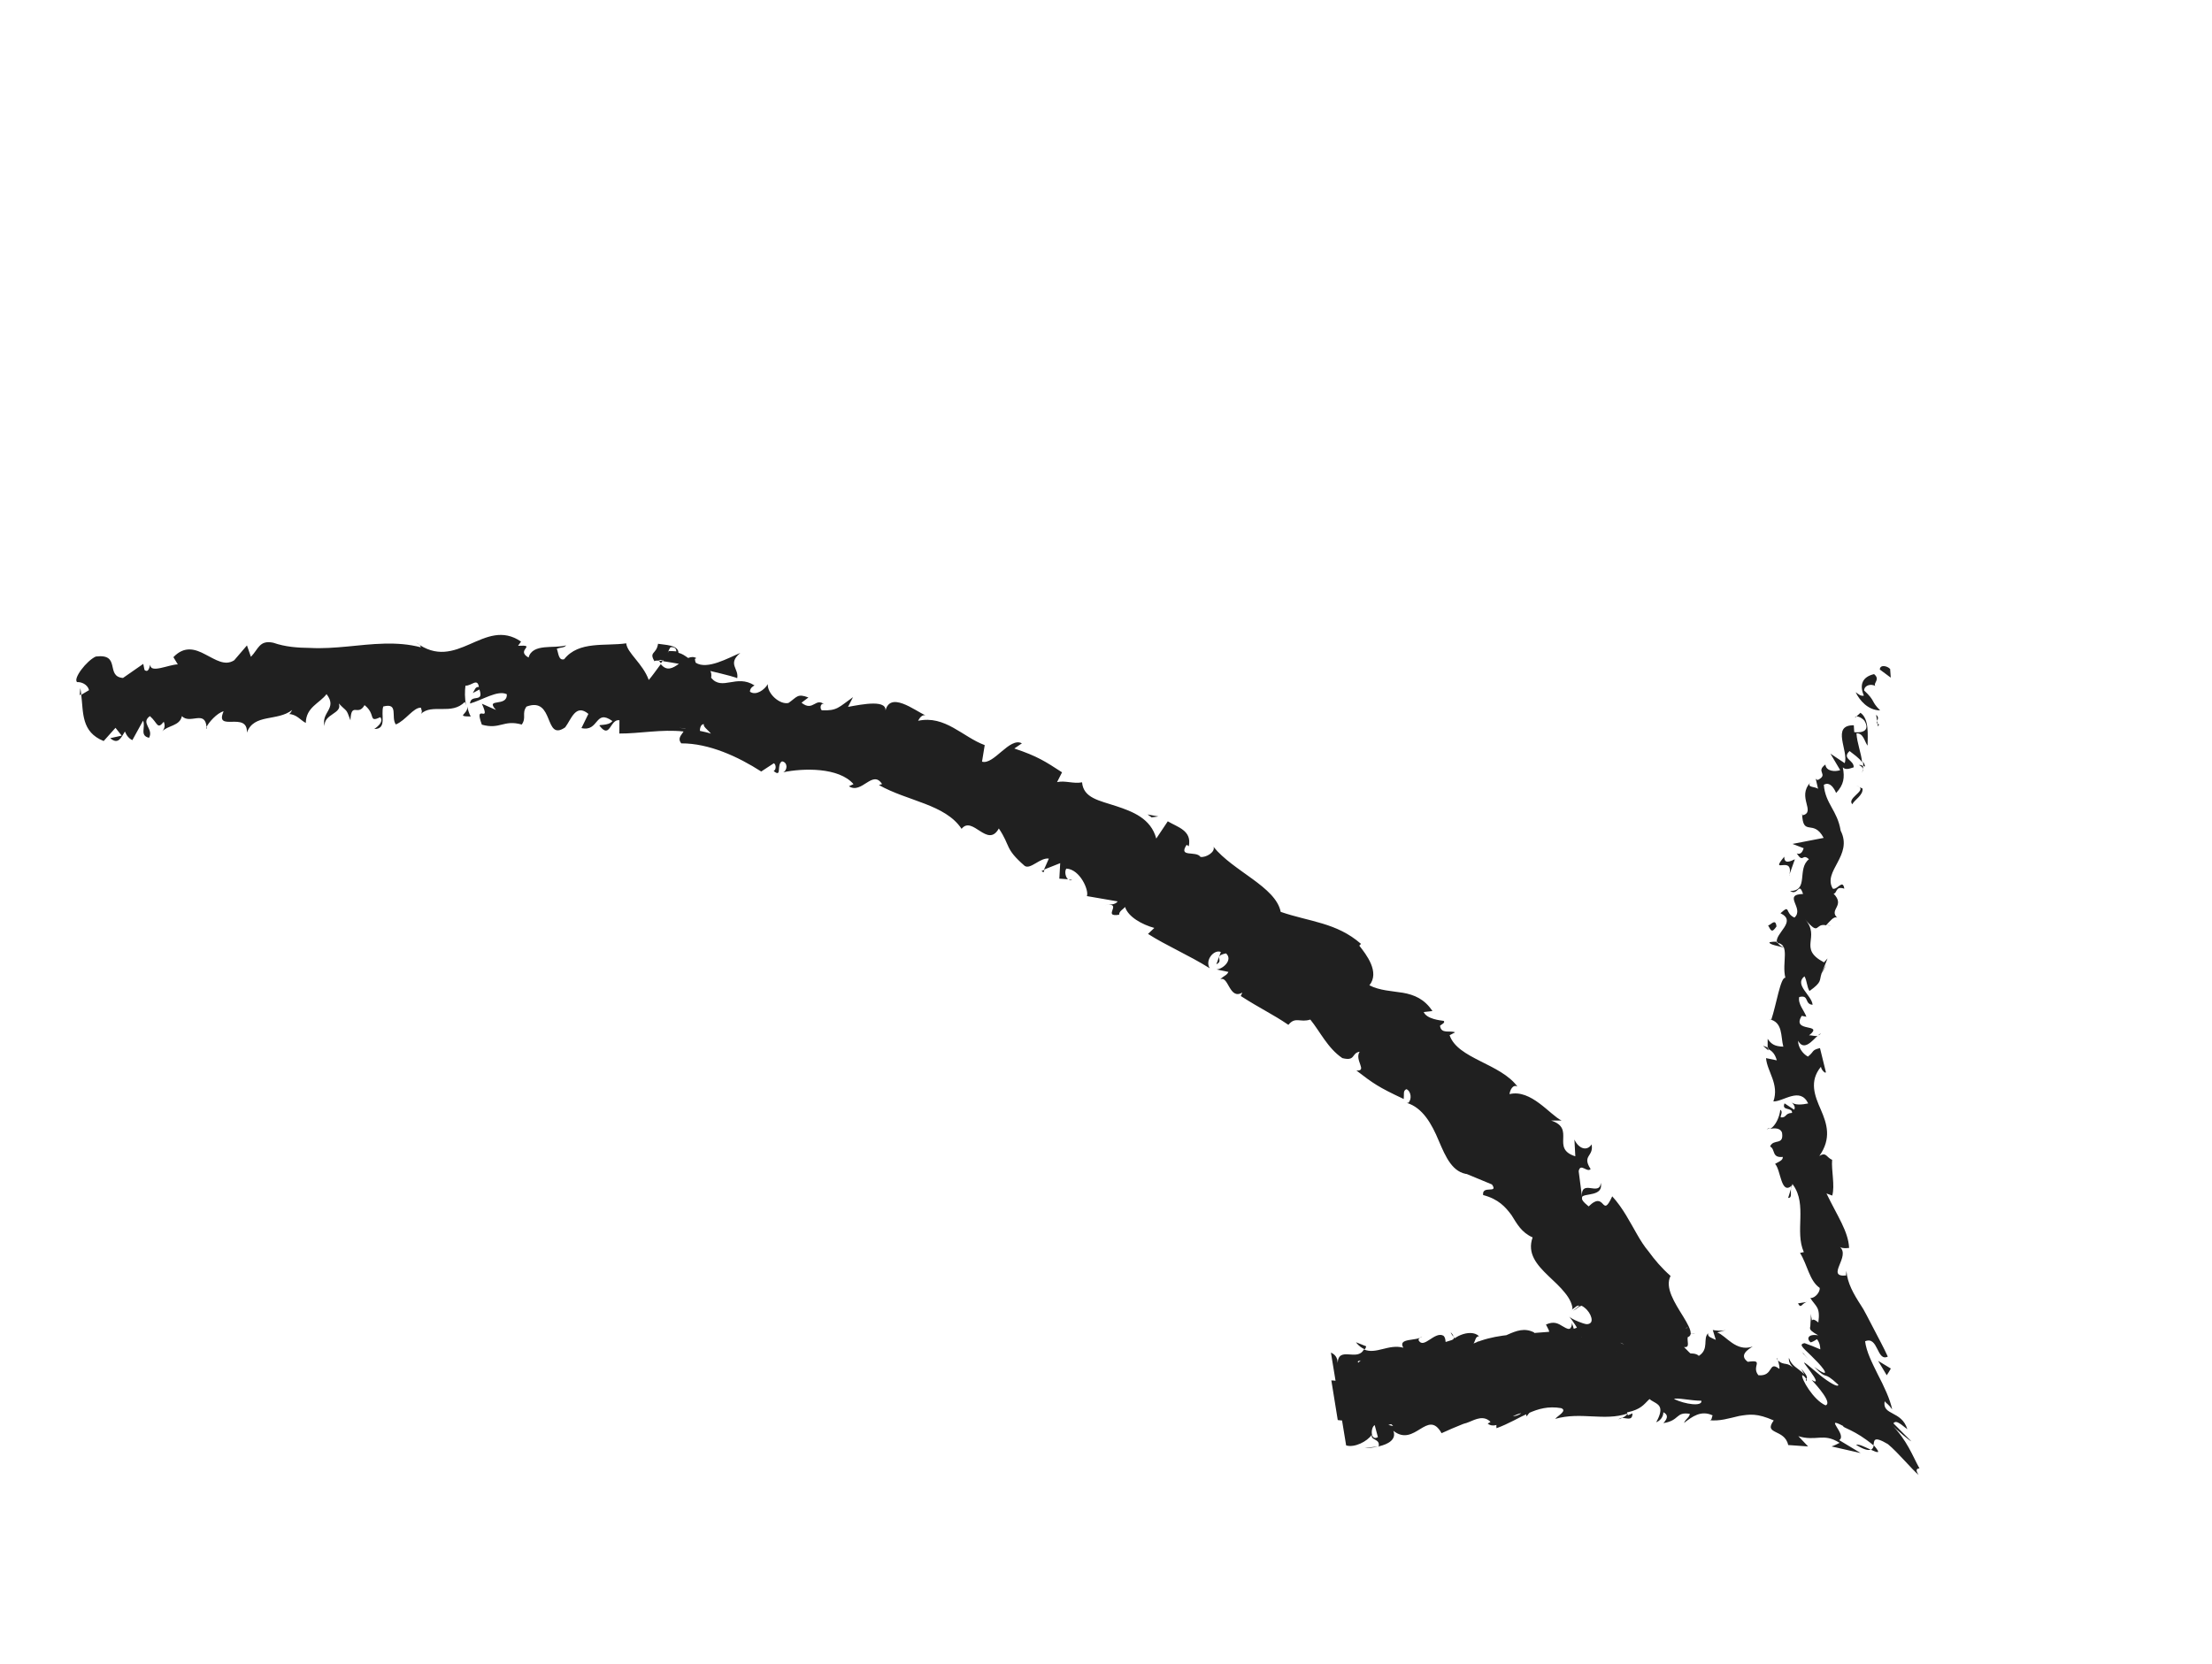 <svg xmlns="http://www.w3.org/2000/svg" width="105" height="79" viewBox="0 0 105 79" fill="none"><path d="M89.741 32.165L89.231 31.786C89.245 31.53 89.599 31.621 89.722 31.763L89.751 32.169L89.741 32.165ZM88.092 32.88C88.271 33.243 88.661 33.721 89.248 33.729C88.792 33.276 89.044 33.3 88.486 32.78C88.501 32.524 88.815 32.456 89.017 32.567C88.903 32.429 89.272 32.264 88.959 32.005C88.41 32.135 88.249 32.501 88.475 33.027C88.316 33.066 88.198 32.937 88.096 32.871L88.092 32.88ZM85.015 56.444L85.066 56.28C85.032 56.331 85.017 56.39 85.015 56.444ZM85.75 65.578C85.75 65.578 85.778 65.514 85.743 65.444C85.727 65.481 85.702 65.513 85.75 65.578ZM84.332 64.504C84.332 64.504 84.37 64.543 84.384 64.56C84.368 64.498 84.34 64.464 84.332 64.504ZM85.015 56.444L84.879 56.876C85.076 56.875 84.99 56.651 85.015 56.444ZM88.53 36.396C88.521 36.316 88.482 36.233 88.429 36.154C88.441 36.225 88.444 36.292 88.447 36.359C88.475 36.372 88.502 36.384 88.539 36.4L88.53 36.396ZM83.939 49.869L83.937 49.748C83.864 49.716 83.782 49.68 83.686 49.648L83.939 49.869ZM83.996 44.735C83.957 44.849 84.48 44.927 84.703 44.992C84.488 44.909 84.399 44.815 84.367 44.713C84.272 44.704 84.152 44.706 83.996 44.735ZM86.218 36.928L86.188 36.773C86.188 36.773 86.207 36.879 86.218 36.928ZM84.043 53.544C83.968 53.566 83.906 53.582 83.863 53.607C83.93 53.604 83.987 53.574 84.043 53.544ZM9.813 34.598C9.813 34.598 9.806 34.54 9.8 34.505C9.776 34.559 9.773 34.591 9.813 34.598ZM3.782 33.007L3.856 32.963C3.843 32.87 3.833 32.767 3.811 32.67L3.786 32.998L3.782 33.007ZM80.023 63.05C80.023 63.05 80.032 63.054 80.041 63.058C80.178 63.02 80.102 63.02 80.023 63.05ZM75.984 56.152C75.945 56.835 75.024 55.925 75.094 56.831C75.201 56.638 76.137 56.821 75.984 56.152ZM88.427 36.504C88.422 36.567 88.403 36.635 88.387 36.694C88.424 36.611 88.439 36.553 88.427 36.504ZM75.094 56.831L75.099 56.92C75.093 56.885 75.091 56.862 75.094 56.831ZM68.861 63.251C68.897 63.343 68.945 63.408 68.997 63.464C68.986 63.415 68.96 63.349 68.861 63.251ZM77.1 63.827L76.908 63.742C76.983 63.796 77.051 63.815 77.1 63.827ZM64.746 64.626C64.633 64.609 64.581 64.553 64.442 64.645C64.466 64.666 64.48 64.683 64.498 64.691C64.534 64.609 64.599 64.561 64.741 64.613L64.746 64.626ZM66.129 67.707C66.129 67.707 66.072 67.638 66.04 67.613C66 67.628 65.951 67.639 65.903 67.651L66.129 67.707ZM22.344 34.018C22.261 33.861 22.212 33.698 22.183 33.543C22.223 33.921 21.605 34.009 22.344 34.018ZM88.244 36.325C88.363 36.377 88.415 36.433 88.427 36.504C88.439 36.454 88.436 36.409 88.434 36.365C88.361 36.332 88.297 36.304 88.244 36.325ZM65.406 68.677L64.764 68.744C64.948 68.749 65.185 68.733 65.406 68.677ZM50.892 41.776L50.735 41.762C50.782 41.804 50.836 41.806 50.892 41.776ZM64.372 63.739C64.505 63.908 64.649 64.004 64.786 64.064C64.806 64.019 64.841 63.99 64.85 63.918L64.376 63.73L64.372 63.739ZM18.07 34.045C17.452 34.33 17.871 33.924 17.304 33.477C16.99 34.038 16.677 33.288 16.635 34.199C16.419 33.6 16.483 33.825 16.082 33.397C16.271 33.885 15.362 33.888 15.409 34.477C15.224 33.805 16.036 33.65 15.501 32.955C15.164 33.396 14.528 33.575 14.515 34.323C14.239 34.179 14.111 33.926 13.688 33.892C13.761 33.925 13.826 33.778 13.867 33.709C13.164 34.262 12.048 33.868 11.72 34.784C11.769 33.734 10.163 34.796 10.615 33.771C10.314 33.835 9.881 34.322 9.805 34.518C9.734 33.688 9.025 34.403 8.634 34.001C8.532 34.48 7.965 34.427 7.671 34.745C7.8 34.627 7.859 34.468 7.774 34.266C7.457 34.662 7.494 34.329 7.116 33.998C6.653 34.329 7.31 34.597 7.076 35.029C6.61 34.922 6.926 34.526 6.791 34.215L6.284 35.139C6.138 35.074 6.02 34.946 5.929 34.731C5.754 35.003 5.62 35.381 5.232 35.046L5.777 34.926L5.482 34.555L4.921 35.182C3.853 34.754 3.961 33.84 3.857 32.986L4.227 32.766C4.155 32.483 3.845 32.368 3.663 32.386C3.449 32.226 4.115 31.361 4.549 31.17C5.764 31.018 4.984 32.117 5.838 32.188L6.8 31.519L6.859 31.807C7.059 31.972 7.097 31.639 7.133 31.557C7.127 31.991 8.01 31.55 8.44 31.543L8.231 31.2C8.759 30.646 9.274 30.818 9.751 31.073C10.233 31.318 10.674 31.633 11.117 31.348L11.723 30.642L11.91 31.184C12.269 30.817 12.31 30.377 12.971 30.515C13.549 30.716 14.133 30.755 14.72 30.762C15.308 30.793 15.883 30.751 16.476 30.696C17.653 30.581 18.845 30.43 19.979 30.734C19.951 30.623 19.882 30.582 19.744 30.499C21.686 31.968 22.98 29.26 24.734 30.461L24.592 30.66C25.521 30.611 24.449 30.859 25.089 31.218C25.284 30.528 26.309 30.806 26.874 30.64C26.773 30.77 26.596 30.725 26.43 30.805C26.509 30.971 26.502 31.383 26.78 31.298C27.477 30.414 28.744 30.689 29.726 30.543C29.766 30.998 30.515 31.504 30.795 32.283C30.922 32.142 31.153 31.818 31.367 31.53C31.648 31.884 31.936 31.727 32.226 31.516C31.933 31.462 31.667 31.422 31.473 31.391L31.493 31.345C31.493 31.345 31.418 31.366 31.36 31.374C31.153 31.348 31.046 31.366 31.08 31.414C30.779 30.931 31.162 31.079 31.236 30.565C31.539 30.622 32.201 30.608 32.206 30.993C32.382 31.038 32.498 31.122 32.665 31.239C32.797 31.188 32.926 31.169 33.055 31.247L32.985 31.282C32.993 31.362 33.005 31.411 33.025 31.464C33.57 31.814 34.568 31.237 35.143 30.999C34.506 31.527 35.098 31.745 34.991 32.211C35.057 32.185 34.458 32.031 33.716 31.856C33.754 31.917 33.781 32.005 33.758 32.181C34.286 32.818 34.958 31.989 35.817 32.543C35.747 32.578 35.599 32.665 35.599 32.84C35.891 33.045 36.297 32.744 36.446 32.481C36.418 32.94 37.026 33.47 37.429 33.374C37.836 33.095 37.841 32.911 38.374 33.114L38.046 33.363C38.619 33.823 38.707 33.053 39.166 33.475C38.987 33.286 38.877 33.609 39.012 33.724C39.744 33.751 39.807 33.583 40.491 33.098L40.254 33.561C40.919 33.44 42.218 33.171 42.013 33.835C42.184 32.73 43.447 33.757 43.926 33.958C43.745 33.922 43.634 34.124 43.581 34.221C44.861 33.944 45.7 34.992 46.743 35.376L46.615 36.161C47.174 36.331 47.924 34.979 48.508 35.291L48.148 35.537C49.236 35.897 49.633 36.16 50.414 36.668L50.177 37.132C50.576 37.046 50.956 37.224 51.364 37.142C51.427 37.891 52.184 38.007 52.976 38.269C53.768 38.531 54.63 38.857 54.886 39.812L55.433 38.993C55.89 39.271 56.587 39.425 56.43 40.176L56.328 40.109C55.911 40.734 56.78 40.374 56.983 40.682C57.245 40.733 57.714 40.437 57.6 40.201C58.538 41.369 60.556 42.096 60.793 43.293C62.159 43.765 63.445 43.797 64.604 44.812L64.523 44.896C64.852 45.315 65.51 46.152 65.003 46.78C65.494 47.03 66.055 47.048 66.596 47.134C67.134 47.229 67.623 47.434 67.995 48.002L67.581 48.049C67.727 48.387 68.379 48.445 68.532 48.469C68.612 48.559 68.441 48.626 68.355 48.697C68.402 49.111 68.831 48.907 69.069 49.012L68.811 49.15C69.192 50.269 71.217 50.485 72.031 51.587C71.801 51.464 71.673 51.779 71.654 51.946C72.672 51.695 73.578 52.937 74.128 53.201L73.626 53.199C74.822 53.584 73.587 54.526 74.778 54.898L74.735 54.103C74.93 54.528 75.322 54.68 75.552 54.333C75.661 54.928 75.075 54.844 75.505 55.504C75.335 55.691 75.02 55.191 74.937 55.603L75.101 56.866C75.068 56.94 75.137 57.057 75.411 57.277C76.224 56.477 76.015 57.915 76.53 56.798C77.045 57.364 77.363 58.007 77.704 58.595C77.871 58.887 78.05 59.174 78.259 59.419C78.537 59.804 78.874 60.204 79.299 60.578C79.013 61.129 79.5 61.858 79.907 62.519C80.306 63.175 80.564 63.705 79.508 63.424C79.971 64.109 80.777 64.783 82.139 65.734C82.211 65.645 81.755 65.291 81.526 65.091C81.9 65.311 82.295 65.704 82.645 66.099L82.897 66.396L82.954 66.465C82.954 66.465 82.905 66.476 82.882 66.477L82.74 66.502C82.554 66.528 82.362 66.542 82.224 66.558C82.273 66.47 82.354 66.386 82.422 66.306C82.434 66.279 82.47 66.273 82.454 66.233L82.253 66.046L81.842 65.69C81.295 65.219 80.746 64.78 80.189 64.457C80.514 64.809 81.071 65.306 81.638 65.829L81.694 65.876L81.686 65.894L81.651 65.923L81.588 65.993C81.545 66.04 81.503 66.087 81.473 66.128C81.392 66.213 81.315 66.288 81.251 66.336L79.927 65.719C79.975 65.981 79.598 65.869 79.303 65.771C78.994 65.679 78.761 65.587 78.841 65.95L79.234 66.124C77.868 66.198 78.487 66.876 77.025 67.094L76.93 66.812C76.66 66.78 76.435 66.943 76.153 67.037C75.871 67.132 75.537 67.17 75.258 66.861L76.144 66.76C75.848 66.269 75.199 66.103 74.942 65.869C74.279 66.057 74.772 66.723 74.45 66.81C74.271 66.349 74.397 66.558 74.58 66.07C73.875 66.305 72.921 66.584 72.465 67.246C72.43 67.176 72.456 67.067 72.456 67.067C71.699 67.05 71.111 67.96 70.619 67.59L70.754 67.507C70.1 66.858 69.256 68.3 69.034 67.12C68.729 66.919 69.683 67.111 69.182 66.562C68.254 66.262 68.682 67.62 67.863 67.346C67.971 67.372 67.937 67.302 67.963 67.194C67.393 67.27 66.659 67.449 66.045 67.626C65.389 66.932 64.381 67.558 63.501 67.421L63.196 65.537C63.478 65.542 63.759 65.622 64.025 65.838C63.655 65.511 64.139 65.331 64.108 65.153C64.108 65.153 64.091 65.266 64.148 65.335C64.473 65.293 64.437 64.905 64.527 64.726C64.862 65.005 65.365 64.189 65.58 64.371C65.536 64.122 65.815 64.136 66.108 64.09C65.567 64.474 66.01 64.659 65.816 65.098C66.696 65.06 66.628 63.828 67.585 63.889L68.159 64.296C68.169 63.557 69.065 63.756 69.016 63.494C69.197 63.705 69.444 63.814 69.448 64.176C69.799 63.949 70.376 64.302 70.498 63.853L70.113 63.683C71.268 63.865 71.915 62.795 72.824 63.262L72.832 64.358C73.408 64.787 73.909 63.751 74.406 64.408C74.232 64.036 74.192 64.15 74.569 63.791C74.351 63.717 73.93 64.001 73.562 63.992L74.351 63.345L73.121 63.655C73.638 63.227 73.611 63.336 73.384 62.886C74.15 62.535 74.201 63.41 74.933 62.99C75.192 63.148 74.911 63.538 75.204 63.765C75.853 63.407 76.371 64.587 76.851 64.044C76.992 64.172 76.592 64.061 76.609 64.32C77.022 64.251 77.312 64.313 77.453 63.993L77.115 63.844C77.417 63.901 77.504 63.458 78.069 63.762C78.43 63.539 78.678 63.025 78.305 62.981C78.459 62.928 78.77 63.263 78.615 63.566C79.525 63.683 79.193 62.454 80.024 63.073C79.958 63.098 79.884 63.142 79.905 63.217C80.125 63.314 80.306 63.35 80.465 63.311C79.663 63.296 80.593 64.209 79.696 63.89C79.724 64.471 80.378 64.103 80.641 64.373C81.145 64.049 80.817 63.554 81.082 63.299C81.046 63.48 81.24 63.511 81.447 63.613L81.303 63.145C81.497 63.176 81.682 63.203 81.926 63.147L81.515 63.261C81.924 63.398 82.407 64.212 83.199 63.928C82.973 64.068 82.534 64.344 82.965 64.655C83.783 64.535 83.11 64.872 83.47 65.293C84.208 65.357 83.924 64.587 84.449 64.982C84.504 65.007 84.437 64.714 84.395 64.587C84.54 64.727 84.666 64.739 84.779 64.756C84.901 64.777 84.987 64.804 85.245 65.038C85.017 64.861 84.891 64.675 84.917 64.467C85.048 64.864 85.325 64.931 85.653 65.251L85.497 64.986C85.809 65.32 85.791 65.41 85.749 65.48C85.691 65.388 85.602 65.294 85.548 65.292C85.498 65.456 86.07 66.463 86.655 66.721C86.995 66.62 86.262 65.804 85.997 65.512C86.339 65.729 86.173 65.437 85.948 65.13C85.731 64.827 85.452 64.518 85.816 64.809C85.834 64.817 86.054 65.013 86.375 65.275C86.809 65.63 87.269 65.899 87.262 65.743C86.456 64.993 86.835 65.62 86.115 64.898C87.001 65.54 86.565 64.943 86.143 64.538C85.704 64.071 85.298 63.827 85.663 63.769C85.909 63.856 86.15 63.951 86.407 64.064C86.4 63.931 86.388 63.761 86.249 63.58C86.154 63.647 86.053 63.701 85.952 63.733C85.753 63.59 85.788 63.311 86.308 63.398C85.994 63.216 85.915 63.148 85.919 63.04C85.927 63.022 85.921 62.986 85.933 62.959C85.935 62.905 85.936 62.851 85.942 62.788C85.95 62.672 85.966 62.536 85.95 62.376C86.088 63.028 85.87 62.407 86.314 62.788C86.413 62.045 86.203 62.051 85.931 61.625C86.161 61.65 86.418 61.315 86.374 61.142C85.888 60.808 85.797 60.046 85.444 59.486L85.625 59.446C85.184 58.464 85.795 57.203 85.118 56.26C85.1 56.252 85.099 56.229 85.085 56.212L85.049 56.294C84.533 56.745 84.538 55.544 84.26 55.258C84.399 55.166 84.646 55.1 84.625 54.927C84.086 54.984 84.285 54.558 84.023 54.432C84.184 54.044 84.68 54.405 84.592 53.787C84.523 53.548 84.236 53.553 84.032 53.594C84.298 53.438 84.475 53.013 84.508 52.689C84.661 52.789 84.487 52.986 84.534 53.051C84.822 53.068 84.709 52.854 85.066 52.837C85.084 52.55 84.552 52.763 84.709 52.384L85.166 52.685C85.266 52.532 85.066 52.367 85.022 52.293C85.148 52.502 85.58 52.441 85.832 52.388C85.445 51.583 84.656 52.306 84.18 52.293C84.468 51.469 83.879 50.87 83.831 50.237L84.342 50.342C84.256 50.042 84.132 49.9 83.908 49.79L83.908 49.32C84.086 49.584 84.252 49.679 84.651 49.692C84.519 49.197 84.644 48.519 83.97 48.386L84.083 48.403C84.311 47.738 84.522 46.367 84.749 46.423C84.566 45.697 85 44.839 84.347 44.759C84.227 44.312 85.328 43.749 84.517 43.358C85.01 42.909 84.705 43.354 85.18 43.564C85.67 43.124 84.591 42.473 85.588 42.443C85.379 41.826 85.365 42.552 84.972 42.302C85.881 42.299 85.284 41.248 85.867 40.795C85.543 40.488 85.608 41.009 85.289 40.518C85.504 40.602 85.578 40.384 85.618 40.27L85.084 40.067L86.566 39.781C86.078 38.855 85.58 39.761 85.543 38.63L85.574 38.709C86.206 38.54 85.29 37.841 85.929 37.161C85.757 37.402 86.171 37.333 86.302 37.456L86.189 36.969C86.189 36.969 86.242 37.047 86.308 37.022C86.81 36.752 86.169 36.644 86.649 36.298C86.678 36.628 87.118 36.647 87.351 36.564L86.888 35.781L87.564 36.232C87.769 35.667 86.899 34.419 87.997 34.434L88.017 34.759C88.202 34.786 88.789 34.794 88.535 34.278C88.483 34.124 88.079 33.901 88.056 34.077L88.313 33.841C88.739 34.138 88.651 34.908 88.652 35.401C88.499 35.202 88.458 34.801 88.123 34.817C88.149 35.277 88.352 35.76 88.39 36.192C88.245 35.975 87.964 35.796 87.796 35.657C87.402 36.029 88.022 36.084 87.99 36.431C87.76 36.504 87.615 36.561 87.475 36.433C87.57 36.912 87.528 37.254 87.157 37.648C87.157 37.648 86.931 37.046 86.574 37.26C86.645 38.165 87.219 38.474 87.373 39.438C87.976 40.622 86.503 41.36 86.999 42.191C87.218 42.266 87.473 41.712 87.546 42.192C87.109 42.043 87.212 42.427 87.037 42.427C87.608 43.017 86.8 43.163 87.209 43.574C87.056 43.474 86.859 43.747 86.68 43.93C86.132 43.809 86.402 44.486 85.681 43.643C86.448 44.506 85.313 45.021 86.581 45.69L86.751 45.503L86.447 46.265L86.463 46.229C86.35 46.561 86.5 46.617 85.894 47.049C85.763 46.849 85.781 46.562 85.654 46.353C85.15 46.753 86.002 47.249 86.042 47.704C85.638 47.679 85.897 47.214 85.406 47.336C85.337 47.666 85.633 47.961 85.747 48.273L85.525 48.23C85.01 49.052 86.629 48.553 85.87 49.158C85.999 49.139 86.15 49.217 86.278 49.175C86.038 49.397 85.629 49.927 85.354 49.412C85.345 49.703 85.562 50.029 85.82 50.164C86.139 49.911 85.975 49.861 86.391 49.76L86.669 50.889C86.68 51.014 86.446 50.801 86.438 50.645C85.871 51.334 86.137 52.02 86.433 52.686C86.725 53.362 86.947 54.05 86.36 54.884C86.694 54.671 86.699 54.957 86.968 55.065C86.925 55.56 87.108 56.285 86.974 56.762L86.7 56.663C87.232 57.761 87.732 58.462 87.773 59.235C87.89 59.243 87.423 59.31 87.314 59.185C87.895 59.628 86.627 60.642 87.626 60.558L87.647 60.338C87.688 60.914 87.991 61.441 88.329 61.962L88.451 62.157L88.608 62.446L88.933 63.07C89.151 63.494 89.406 63.956 89.611 64.408C89.082 64.666 89.165 63.413 88.533 63.68C88.597 64.179 88.849 64.672 89.132 65.246C89.423 65.8 89.727 66.448 89.817 66.914C89.643 66.663 89.553 66.644 89.462 66.528C89.334 67.215 90.266 66.96 90.538 67.855C90.072 67.475 89.981 67.457 89.875 67.574L90.731 68.433C90.63 68.388 90.043 67.91 89.764 67.602C90.546 68.406 90.762 69.08 91.115 69.717C90.972 69.719 90.917 69.794 91.076 70.028C90.755 69.766 90.103 68.964 89.614 68.562C88.904 68.14 88.971 68.41 88.931 68.622C88.063 67.889 87.417 67.768 87.499 67.706C86.525 67.188 87.708 68.126 87.303 68.373L88.322 68.987L86.941 68.673C87.082 68.626 87.209 68.561 87.323 68.502C86.921 68.249 86.661 68.243 86.371 68.257C86.09 68.275 85.756 68.313 85.364 68.184L85.827 68.673L84.883 68.606C84.716 67.822 83.683 68.131 84.196 67.439C83.4 67.088 83.058 67.144 82.551 67.227C82.078 67.335 81.615 67.491 81.11 67.422C81.282 67.454 81.239 67.303 81.296 67.198C80.742 66.942 80.332 67.253 79.935 67.559C80.028 67.348 80.187 67.309 80.214 67.124C79.528 67.019 79.746 67.442 78.959 67.565C79.206 67.303 79.154 67.148 78.957 67.05C78.955 67.301 78.771 67.471 78.617 67.523C79.342 66.226 77.82 66.877 78.293 65.829C78.217 66.101 76.975 66.613 77.276 67.194L77.491 67.103C77.487 67.484 77.214 67.309 77 67.324C77.113 67.264 77.235 67.187 77.245 67.115C76.143 67.481 75.037 67.015 73.823 67.364C73.928 67.225 74.422 66.973 74.103 66.854C72.893 66.648 72.194 67.389 71.037 67.807C70.923 66.926 72.317 67.607 72.335 66.773C71.052 67.005 69.761 67.43 68.429 68.044C67.763 66.854 67.16 68.741 66.14 67.93C66.299 68.339 65.902 68.569 65.441 68.671C65.531 68.295 65.039 68.395 65.119 68.114C64.898 68.442 64.294 68.744 63.899 68.624L63.177 64.218C63.36 64.298 63.492 64.444 63.496 64.708C63.542 63.887 64.434 64.663 64.741 64.066C65.317 64.321 65.91 63.795 66.613 63.985C66.326 63.498 67.28 63.689 67.505 63.45C67.435 63.485 67.297 63.577 67.344 63.641C67.584 64.064 68.102 63.189 68.516 63.415C68.703 63.585 68.516 63.885 68.803 63.903C68.777 63.541 69.791 63.027 70.209 63.441C70.031 63.45 70.044 63.642 69.948 63.785C70.843 63.393 71.79 63.352 72.745 63.292C73.218 63.261 73.704 63.224 74.175 63.148C74.291 63.133 74.415 63.1 74.522 63.082C74.543 63.058 74.56 63.044 74.576 63.008C74.6 62.953 74.629 62.889 74.606 62.791C74.683 62.989 74.737 63.188 74.778 63.392C75.122 63.751 75.133 63.505 74.938 63.178C74.766 62.851 74.451 62.449 74.475 62.493C74.541 62.566 74.698 62.657 74.94 62.753C75.041 62.797 75.259 62.872 75.326 62.868C75.393 62.865 75.455 62.849 75.493 62.811C75.658 62.687 75.469 62.199 75.078 61.994C74.892 62.043 74.901 62.123 74.669 62.228C74.734 62.181 75.154 61.896 74.842 62.01L74.578 62.21C74.693 62.174 74.625 61.98 74.564 61.822C74.499 61.672 74.402 61.52 74.288 61.383C74.064 61.098 73.774 60.839 73.497 60.574C72.952 60.05 72.479 59.513 72.751 58.748C72.22 58.514 72.008 58.103 71.751 57.694C71.464 57.305 71.128 56.927 70.402 56.738C70.334 56.249 71.143 56.694 70.821 56.235L69.62 55.737L69.701 55.751C68.955 55.684 68.633 54.952 68.295 54.158C67.966 53.367 67.534 52.587 66.771 52.359L66.847 52.36C67.024 52.208 66.991 51.811 66.763 51.711C66.591 51.777 66.657 51.948 66.633 52.178C65.419 51.609 65.196 51.445 64.387 50.826C64.931 50.858 64.278 50.33 64.541 49.932C64.141 49.996 64.358 50.398 63.719 50.236C63.02 49.764 62.66 48.97 62.198 48.406C61.713 48.564 61.492 48.247 61.158 48.657C60.376 48.126 59.878 47.917 58.898 47.288L58.971 47.124C58.349 47.494 58.318 46.3 57.925 46.498C58.078 46.325 58.234 46.318 58.311 46.144L57.75 46.027C58.067 46.003 58.533 45.564 58.197 45.263C57.558 45.396 58.127 45.593 57.738 45.782L57.952 45.198C57.632 45.057 57.178 45.589 57.425 45.971C56.432 45.347 55.363 44.897 54.494 44.339L54.794 44.056C54.218 43.9 53.542 43.525 53.408 43.062C53.336 43.15 53.109 43.268 53.125 43.429C52.268 43.564 53.37 42.826 52.441 42.974C52.676 42.935 52.92 42.977 53.055 42.796L51.592 42.544C51.705 42.288 51.271 41.266 50.616 41.239C50.524 41.373 50.577 41.648 50.698 41.745L50.285 41.716L50.326 40.98L49.557 41.285L49.787 40.764C49.377 40.703 48.917 41.298 48.64 41.11C47.677 40.27 47.986 40.188 47.413 39.333C46.877 40.299 46.164 38.695 45.645 39.351C44.863 38.175 43.075 38.042 41.721 37.27L41.871 37.227C41.421 36.514 40.906 37.73 40.296 37.329L40.515 37.229C39.822 36.42 38.119 36.467 37.179 36.664C37.389 36.56 37.398 36.192 37.123 36.147C36.843 36.286 37.139 36.952 36.724 36.605C36.864 36.536 36.834 36.282 36.733 36.237L36.134 36.629C35.044 35.929 33.666 35.288 32.34 35.293C32.141 35.052 32.353 34.894 32.448 34.729C31.417 34.612 30.335 34.834 29.399 34.826L29.404 34.194C28.953 34.126 28.969 35.106 28.473 34.472C28.356 34.365 28.868 34.493 29.07 34.233C28.231 33.633 28.442 34.764 27.6 34.567L27.93 33.893C27.324 33.385 27.115 34.156 26.828 34.533C25.806 35.24 26.336 33.048 24.99 33.547C24.755 33.88 25.002 34.065 24.767 34.399C23.891 34.155 23.749 34.649 22.873 34.405C22.471 33.309 23.331 34.432 22.875 33.411L23.543 33.706C22.999 33.105 24.093 33.599 24.057 32.96C23.626 32.748 22.898 33.235 22.31 33.402C22.346 32.926 22.99 33.396 22.757 32.736L22.443 32.903C22.535 32.769 22.558 32.593 22.733 32.616C22.658 32.168 22.382 32.57 22.095 32.553C22.062 32.801 22.052 33.146 22.127 33.496C22.115 33.447 22.099 33.386 22.06 33.325C21.447 33.972 20.492 33.387 19.983 33.895C20.066 33.756 19.997 33.715 19.982 33.599C19.632 33.576 19.255 34.207 18.789 34.395C18.54 34.044 18.945 33.349 18.193 33.542C18.064 33.933 18.384 34.62 17.765 34.61C17.765 34.61 18.305 34.28 18.019 34.011L18.07 34.045ZM32.229 34.556C32.301 34.566 32.405 34.578 32.531 34.59L32.535 34.581C32.377 34.566 32.292 34.561 32.229 34.556ZM33.43 34.386C33.303 34.352 33.217 34.522 33.225 34.7C33.425 34.744 33.605 34.78 33.747 34.832C33.599 34.646 33.336 34.475 33.425 34.373L33.43 34.386ZM31.712 30.972C31.712 30.972 31.732 30.926 31.74 30.908C31.893 30.909 32.01 30.917 32.104 30.926C32.099 30.814 32.048 30.705 31.83 30.729C31.784 30.785 31.743 30.876 31.703 30.968L31.712 30.972ZM31.358 31.329C31.358 31.329 31.305 31.349 31.273 31.346C31.303 31.403 31.337 31.451 31.374 31.489C31.408 31.439 31.441 31.388 31.47 31.346C31.43 31.339 31.398 31.336 31.358 31.329ZM85.069 56.249L85.057 56.276C85.057 56.276 85.099 56.229 85.129 56.21C85.108 56.233 85.086 56.234 85.069 56.249ZM49.532 41.416L49.584 41.297L49.439 41.354L49.532 41.416ZM86.295 49.16C86.295 49.16 86.388 49.125 86.434 49.069C86.399 49.075 86.351 49.109 86.295 49.16ZM86.485 46.205L86.694 45.806C86.572 45.982 86.516 46.11 86.485 46.205ZM86.924 43.972C86.832 43.932 86.773 43.917 86.701 43.907L86.924 43.972ZM77.017 67.309C77.017 67.309 76.959 67.317 76.933 67.327C76.731 67.413 76.864 67.384 77.017 67.309ZM88.945 68.617C88.927 68.707 88.899 68.794 88.807 68.829C89.118 68.967 89.329 69.06 88.945 68.617ZM65.473 68.674L65.402 68.686L65.469 68.683L65.473 68.674ZM88.102 68.595C88.471 68.823 88.679 68.871 88.798 68.825C88.533 68.708 88.243 68.548 88.102 68.595ZM89.15 34.495L89.195 34.394C89.195 34.394 89.149 34.374 89.122 34.362L89.15 34.495ZM89.131 34.366L89.102 34.233C89.078 34.288 89.08 34.332 89.131 34.366ZM89.056 33.939L89.106 34.224C89.142 34.141 89.187 34.041 89.056 33.939ZM88.103 37.289L88.276 37.366C88.276 37.366 88.189 37.317 88.103 37.289ZM87.926 38.184C88.015 37.983 88.456 37.752 88.41 37.436L88.272 37.375C88.51 37.579 87.666 37.906 87.926 38.184ZM84.927 41.561L85.2 40.796C84.981 40.896 84.687 41.04 84.697 40.672C83.948 41.577 85.169 40.542 84.936 41.565L84.927 41.561ZM84.327 43.985C84.28 43.549 84.031 43.964 83.926 43.928C84.079 44.225 84.118 44.286 84.327 43.985ZM85.819 61.805L85.348 61.881C85.51 62.182 85.521 61.837 85.819 61.805ZM89.555 65.301C89.622 65.2 89.689 65.098 89.755 64.974L89.151 64.609L89.559 65.292L89.555 65.301ZM85.648 64.298L85.531 64.192L85.838 64.535L85.644 64.307L85.648 64.298ZM65.407 68.23L65.254 67.659C65.045 67.786 65.054 68.435 65.407 68.23ZM79.464 66.422C79.986 66.674 80.82 66.791 80.761 66.503C80.269 66.504 79.576 66.34 79.464 66.422ZM54.663 38.806L54.988 38.764L54.473 38.667L54.663 38.806Z" fill="#202020"></path></svg>